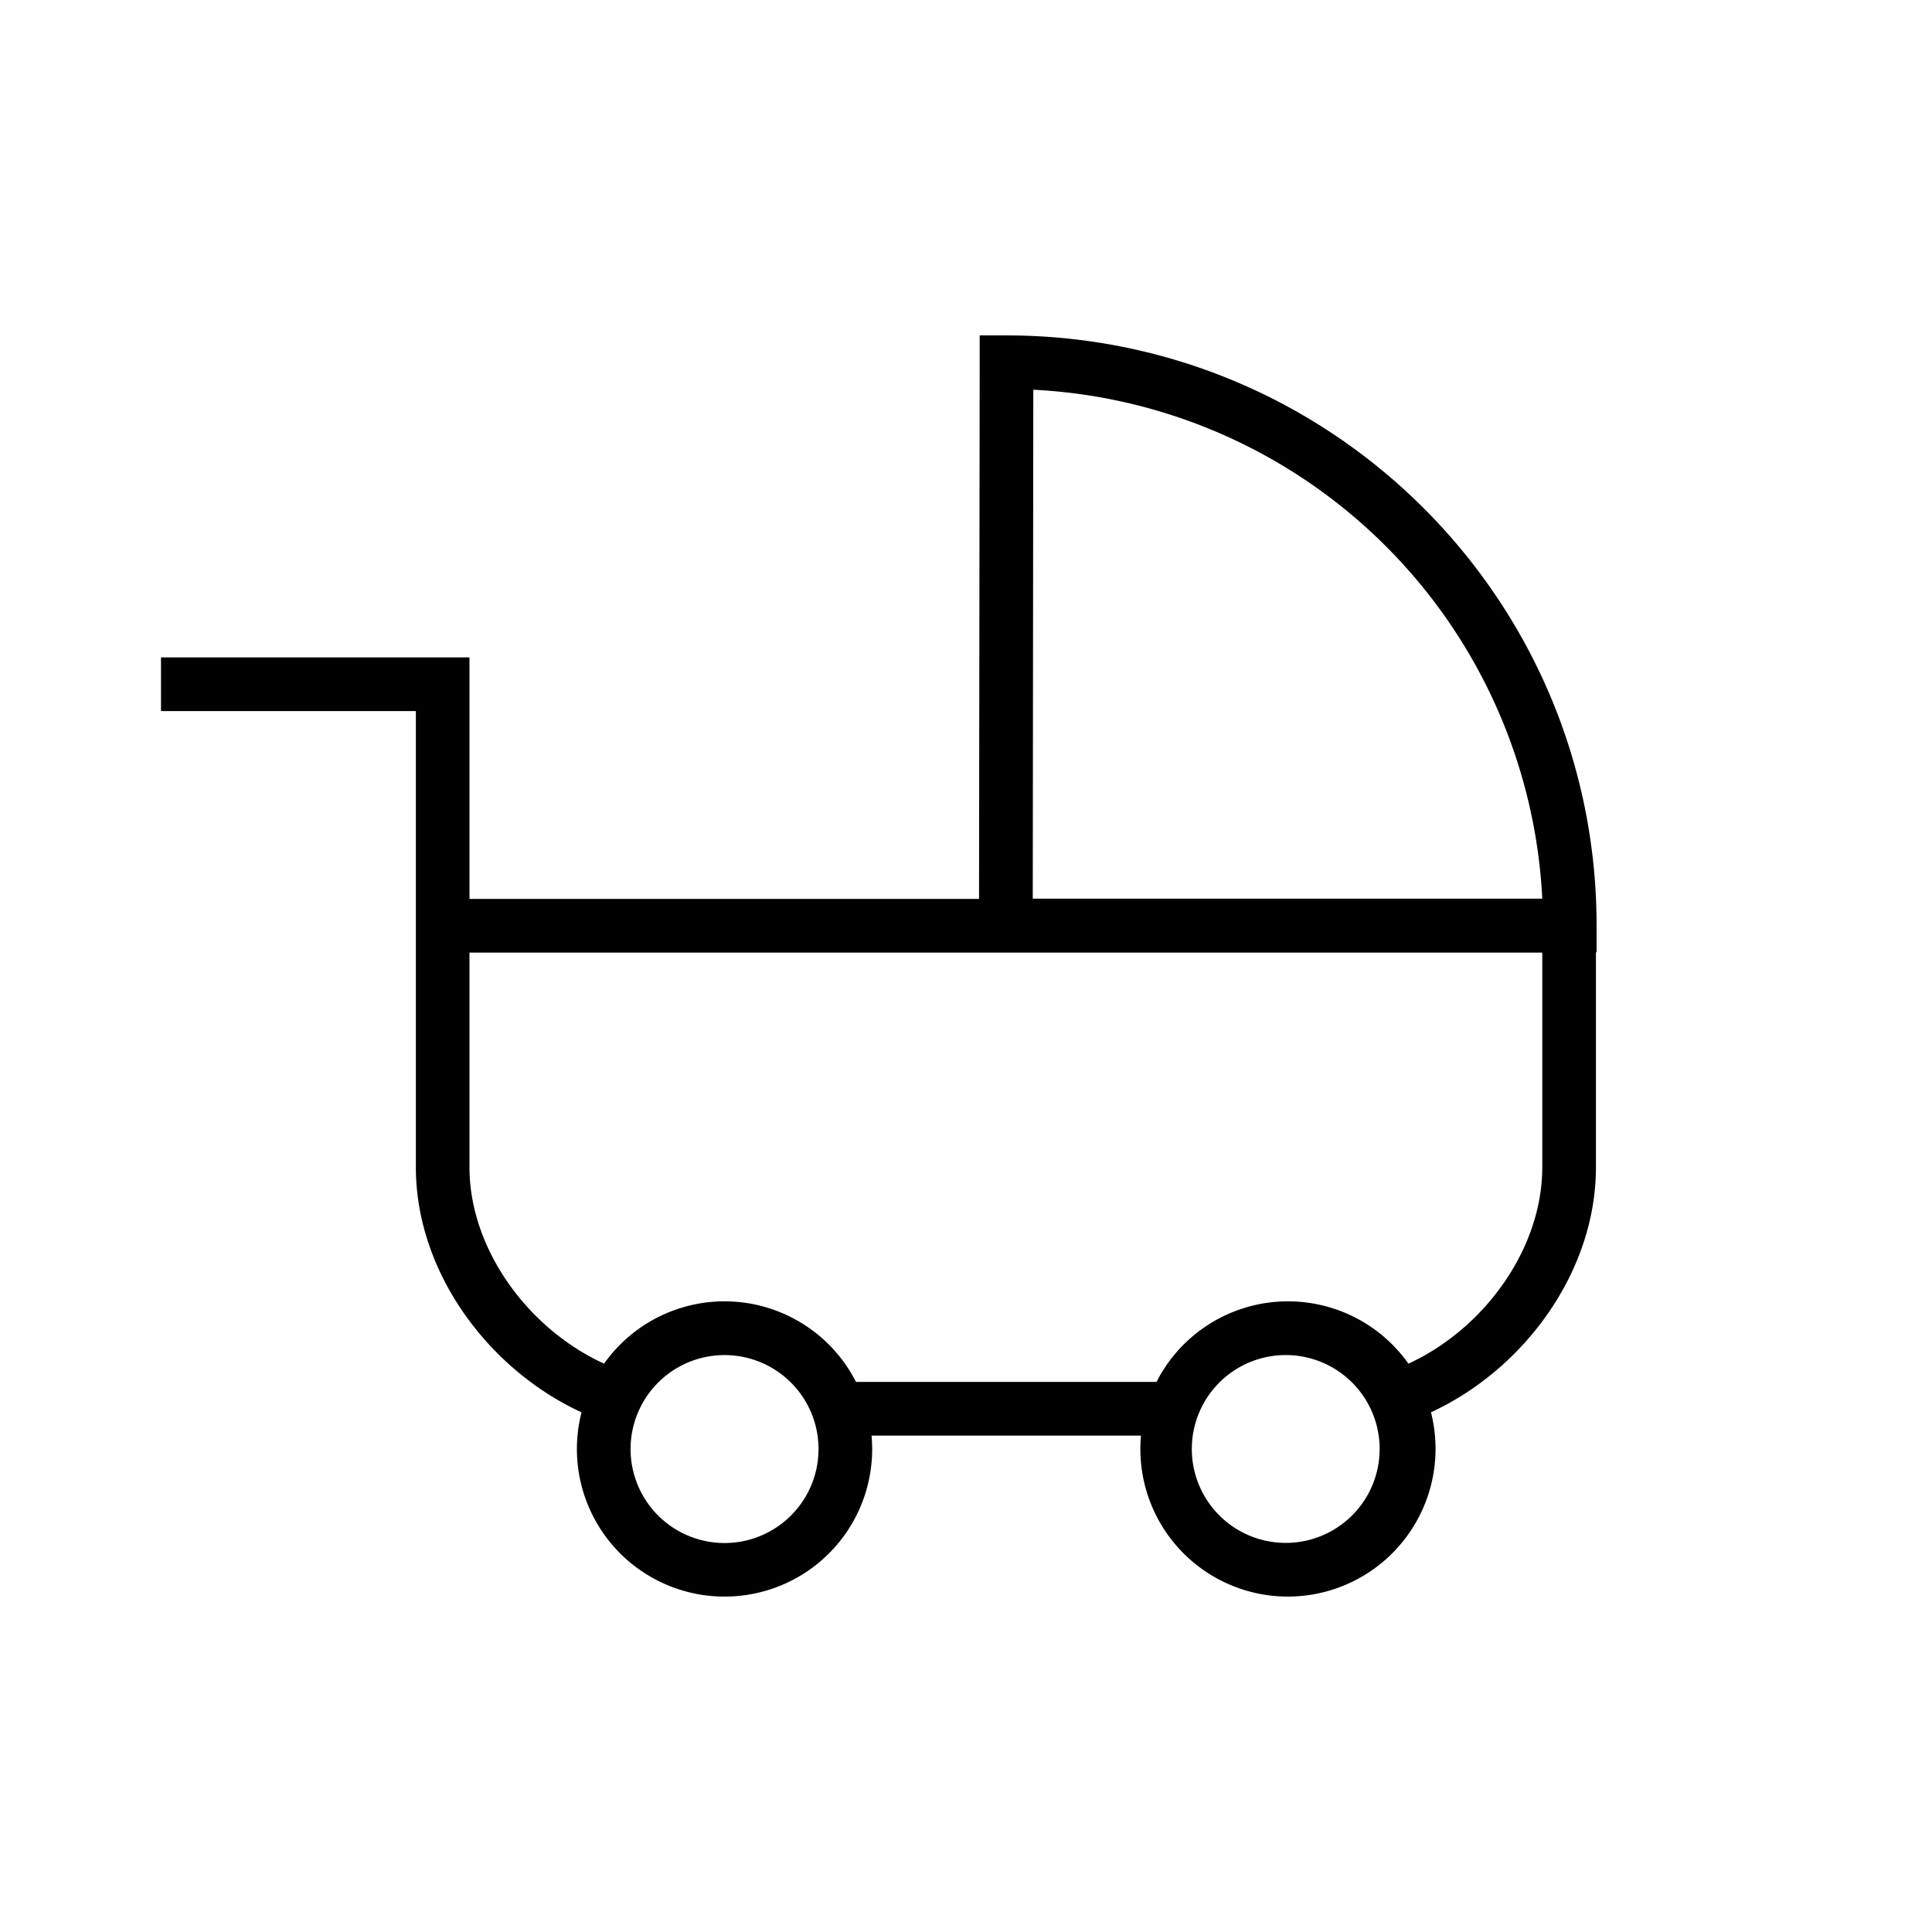 <svg width="36" height="36" viewBox="0 0 36 36" fill="none" xmlns="http://www.w3.org/2000/svg"><path fill-rule="evenodd" clip-rule="evenodd" d="M18.256 6.25h.499c6.072 0 10.995 4.923 10.995 10.995v.5h-.012v4.005c0 1.95-1.34 3.765-3.074 4.566A2.754 2.754 0 0 1 24 29.75a2.748 2.748 0 0 1-2.739-3H16.24a2.748 2.748 0 0 1-2.739 3 2.75 2.75 0 0 1-2.665-3.433c-1.737-.8-3.087-2.615-3.087-4.567v-8.5H3v-1h5.748v4.5h9.495l.012-10v-.5Zm10.482 10.495a9.996 9.996 0 0 0-9.484-9.483l-.01 9.483h9.494Zm0 1.005H8.748v4c0 1.514 1.081 3.006 2.508 3.66a2.749 2.749 0 0 1 4.694.34h5.6a2.749 2.749 0 0 1 4.694-.34c1.42-.654 2.494-2.145 2.494-3.66v-4ZM13.5 25.25a1.75 1.75 0 1 0 .002 3.502 1.75 1.75 0 0 0-.002-3.502Zm10.5 0a1.75 1.75 0 1 0-.001 3.499A1.75 1.75 0 0 0 24 25.25Z" fill="#000"/></svg>